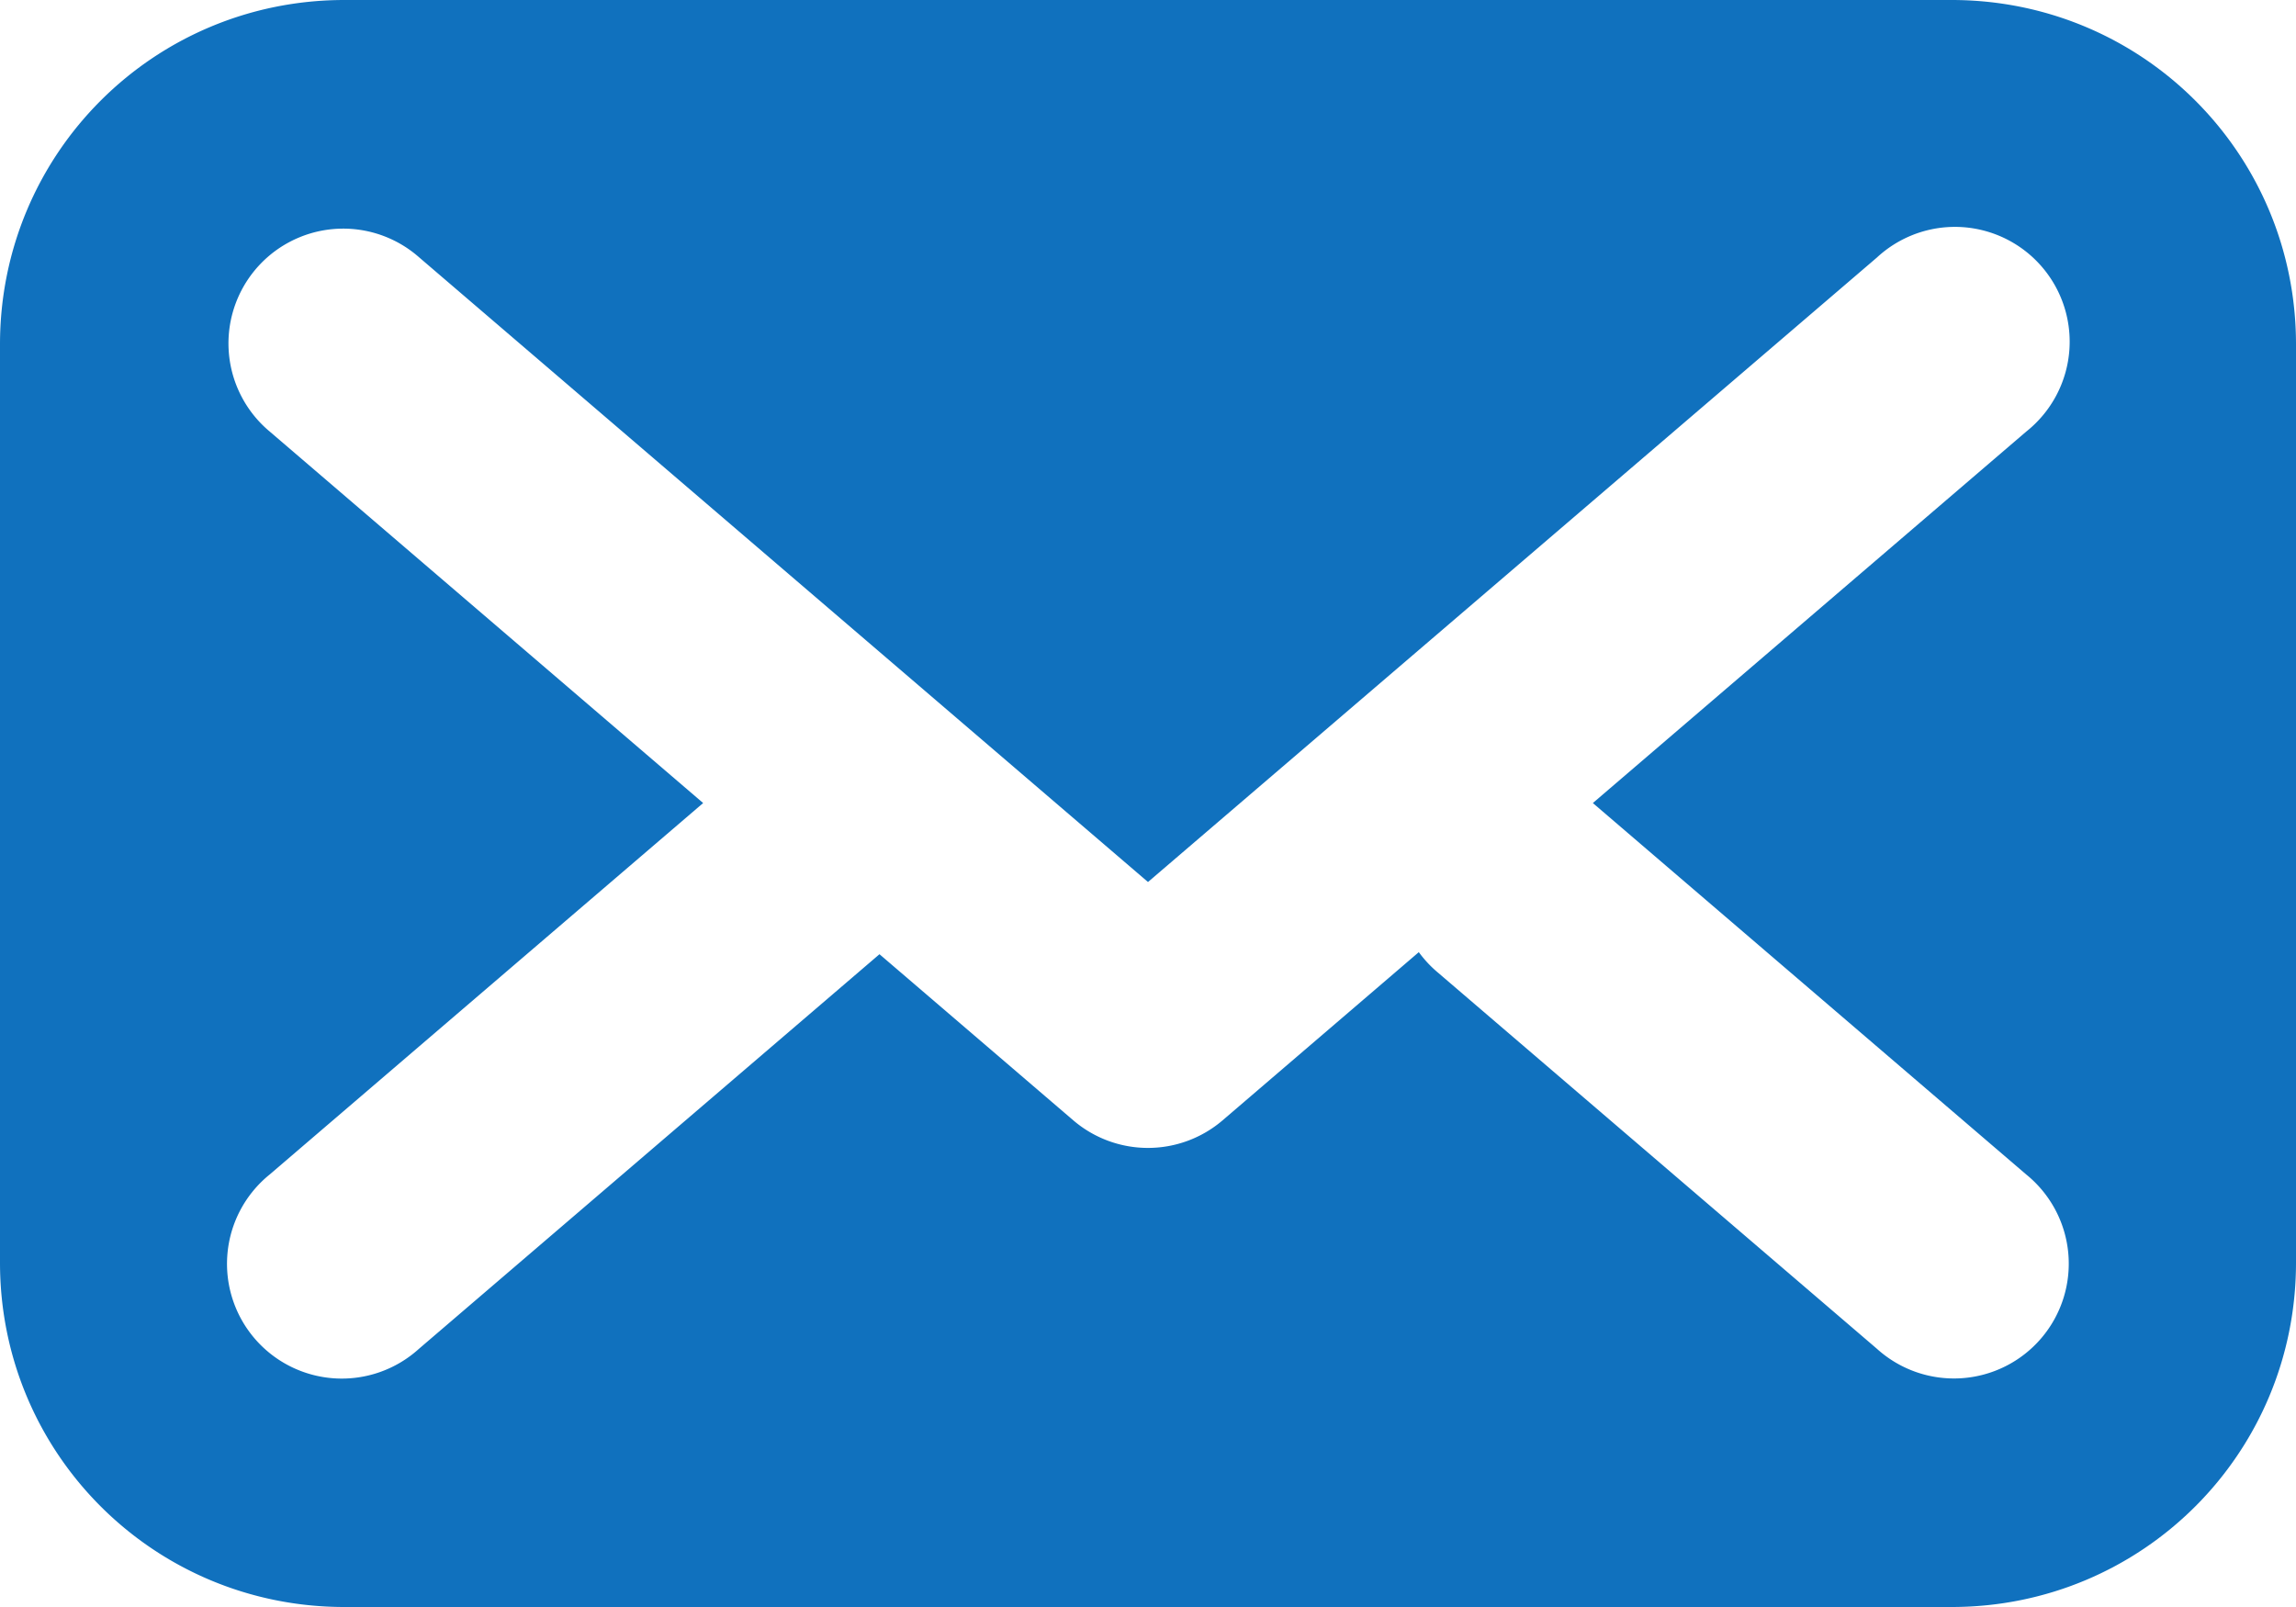 <?xml version="1.0" encoding="UTF-8" standalone="no"?>
<!-- Created with Inkscape (http://www.inkscape.org/) -->

<svg
   xmlns:dc="http://purl.org/dc/elements/1.1/"
   xmlns:cc="http://creativecommons.org/ns#"
   xmlns:rdf="http://www.w3.org/1999/02/22-rdf-syntax-ns#"
   xmlns:svg="http://www.w3.org/2000/svg"
   xmlns="http://www.w3.org/2000/svg"
   xmlns:sodipodi="http://sodipodi.sourceforge.net/DTD/sodipodi-0.dtd"
   xmlns:inkscape="http://www.inkscape.org/namespaces/inkscape"
   width="20"
   height="14"
   viewBox="0 0 20 14"
   id="svg3335"
   version="1.1"
   inkscape:version="0.91 r13725"
   sodipodi:docname="envelope blue.svg">
  <defs
     id="defs3337" />
  <sodipodi:namedview
     id="base"
     pagecolor="#ffffff"
     bordercolor="#666666"
     borderopacity="1.0"
     inkscape:pageopacity="0.0"
     inkscape:pageshadow="2"
     inkscape:zoom="11.2"
     inkscape:cx="7.307982"
     inkscape:cy="10.095693"
     inkscape:document-units="px"
     inkscape:current-layer="layer1"
     showgrid="true"
     units="px"
     inkscape:window-width="1920"
     inkscape:window-height="1017"
     inkscape:window-x="1912"
     inkscape:window-y="-8"
     inkscape:window-maximized="1"
     showguides="true"
     inkscape:guide-bbox="true">
    <inkscape:grid
       type="xygrid"
       id="grid3354" />
    <sodipodi:guide
       position="10,11"
       orientation="1,0"
       id="guide4397" />
  </sodipodi:namedview>
  <g
     inkscape:label="Vrstva 1"
     inkscape:groupmode="layer"
     id="layer1"
     transform="translate(0,-1038.362)">
    <path
       style="fill:#1071be;fill-opacity:1;stroke:none;stroke-opacity:1"
       d="m 3,1038.362 c -1.662,0 -3,1.338 -3,3 l 0,8 c 0,1.662 1.338,3 3,3 l 14,0 c 1.662,0 3,-1.338 3,-3 l 0,-8 c 0,-1.662 -1.338,-3 -3,-3 l -14,0 z m 14,1.977 a 1,1 0 0 1 0.65,1.783 l -3.775,3.236 3.775,3.236 a 1,1 0 1 1 -1.301,1.518 l -3.826,-3.279 a 1,1 0 0 1 -0.164,-0.176 l -1.709,1.465 a 1,1 0 0 1 -1.301,0 l -1.688,-1.447 -4.012,3.438 a 1,1 0 1 1 -1.301,-1.518 L 6.125,1045.358 2.35,1042.122 a 1,1 0 0 1 0.662,-1.768 1,1 0 0 1 0.639,0.25 L 10,1046.046 l 6.35,-5.441 A 1,1 0 0 1 17,1040.339 Z"
       id="rect4369"
       inkscape:connector-curvature="0" />
  </g>
</svg>
